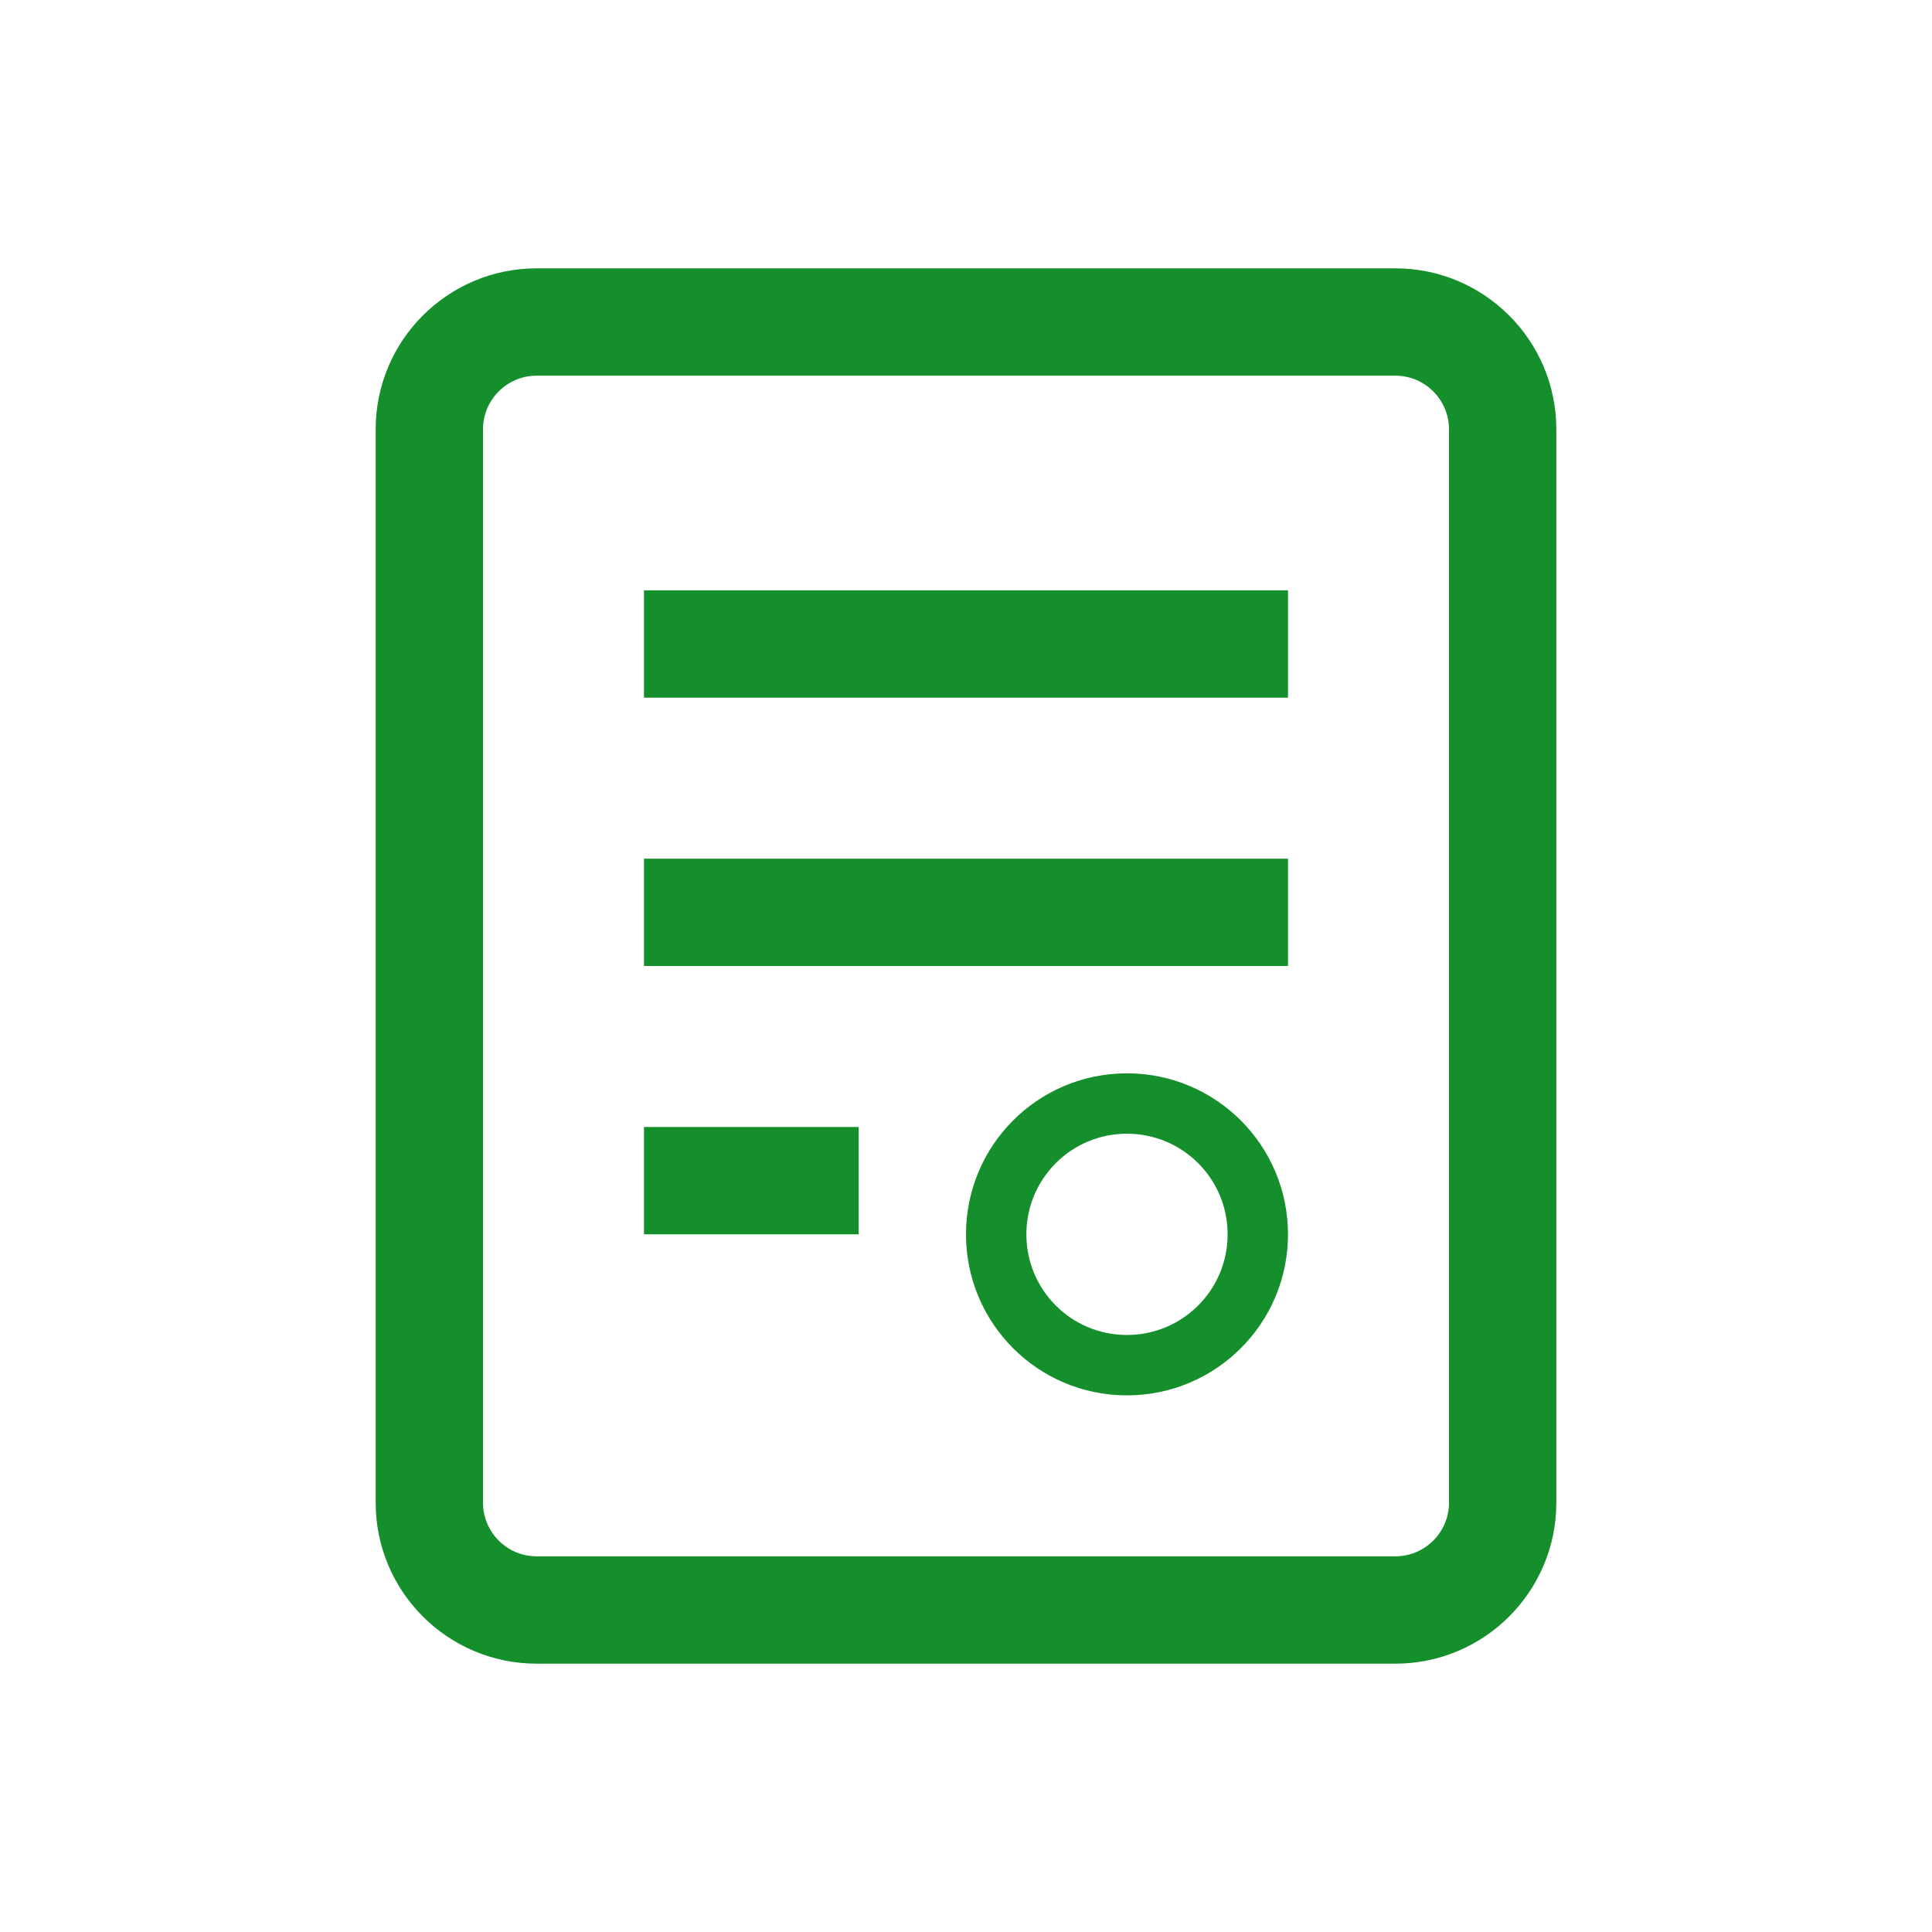 <svg width="56" height="56" viewBox="0 0 56 56" fill="none" xmlns="http://www.w3.org/2000/svg">
<path fill-rule="evenodd" clip-rule="evenodd" d="M15.555 7.778H40.444C43.021 7.778 45.111 9.868 45.111 12.444V43.556C45.111 46.132 43.021 48.222 40.444 48.222H15.555C12.979 48.222 10.889 46.132 10.889 43.556V12.444C10.889 9.868 12.979 7.778 15.555 7.778ZM40.444 10.889H15.555C14.697 10.889 14 11.586 14 12.445V43.556C14 44.414 14.697 45.111 15.555 45.111H40.444C41.302 45.111 42 44.414 42 43.556V12.445C42 11.586 41.302 10.889 40.444 10.889ZM32.664 38.695C34.279 38.695 35.583 37.39 35.583 35.778C35.583 34.166 34.279 32.861 32.664 32.861C31.052 32.861 29.75 34.164 29.75 35.778C29.75 37.392 31.052 38.695 32.664 38.695ZM32.664 40.445C35.245 40.445 37.333 38.357 37.333 35.778C37.333 33.199 35.245 31.111 32.664 31.111C30.084 31.111 28 33.199 28 35.778C28 38.357 30.084 40.445 32.664 40.445ZM37.333 28V24.889H18.666V28H37.333ZM24.889 32.667V35.778H18.666V32.667H24.889ZM37.333 20.222H18.666V17.111H37.333V20.222Z" fill="#148F2B"/>
</svg>
